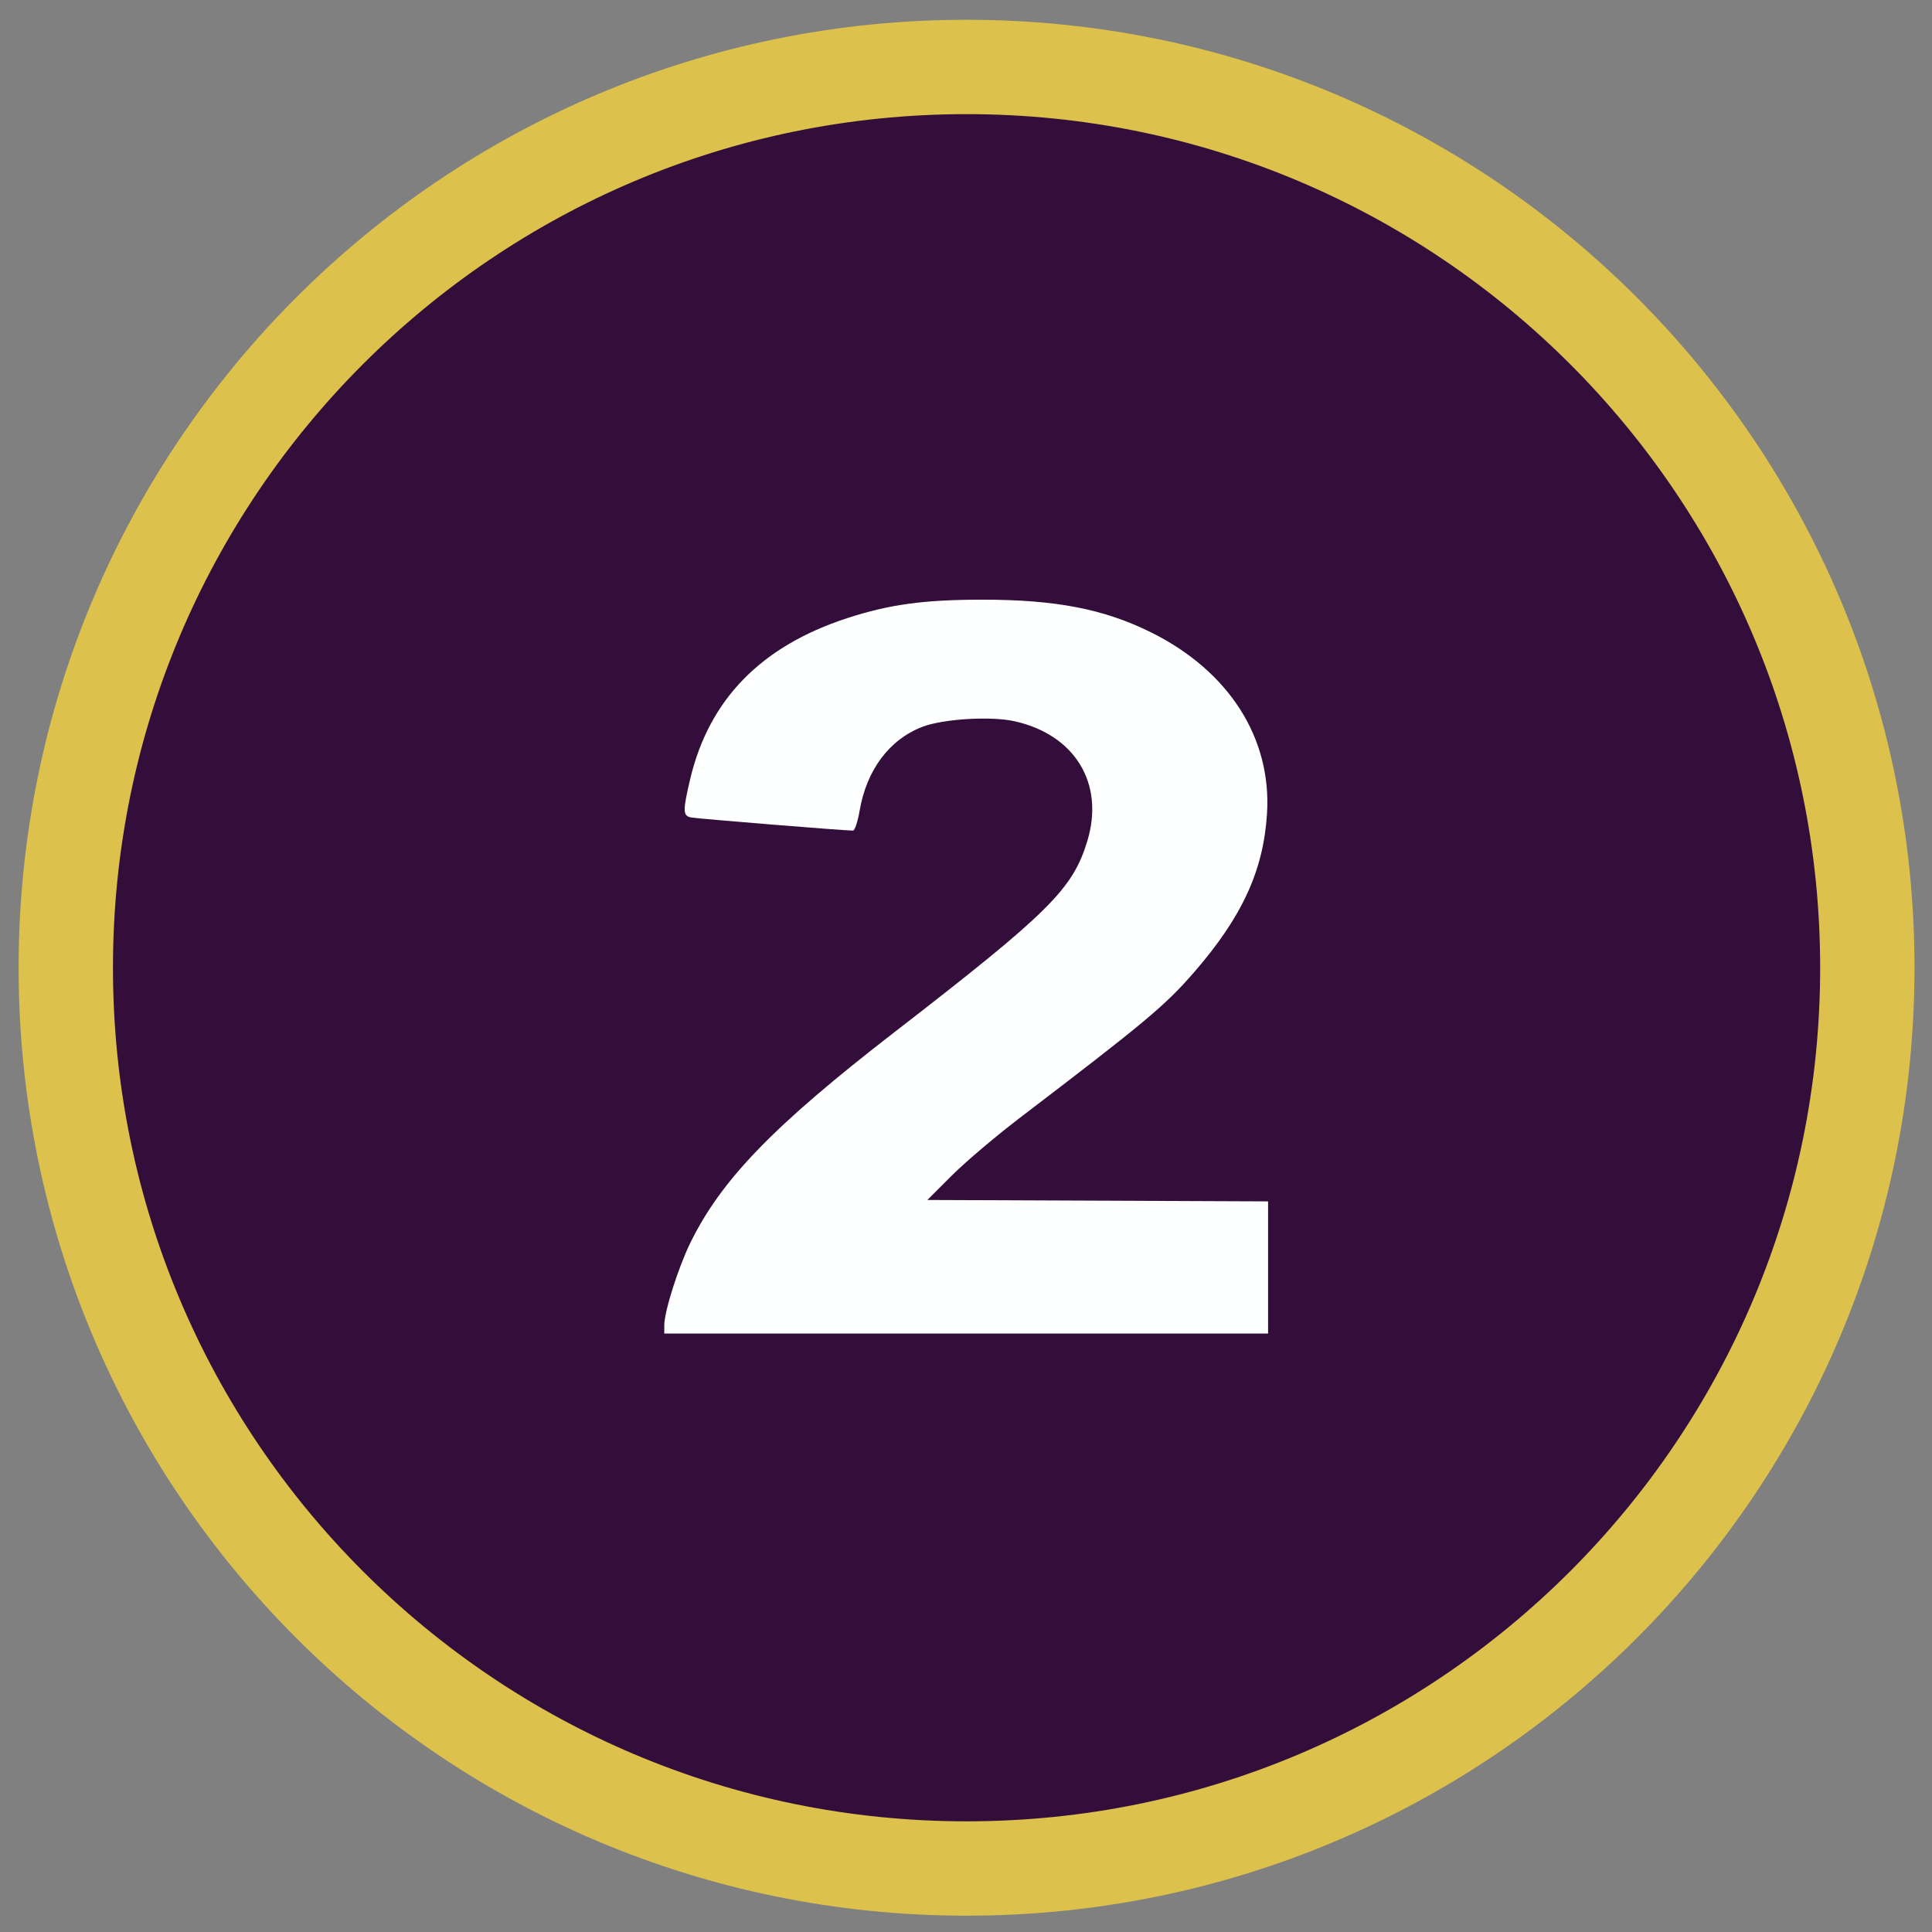 <?xml version="1.0" encoding="UTF-8" standalone="no"?>
<!-- Created with Inkscape (http://www.inkscape.org/) by Falzar FZ (http://yugioh.wikia.com/wiki/User:Falzar_FZ) -->

<svg
   xmlns:dc="http://purl.org/dc/elements/1.1/"
   xmlns:cc="http://creativecommons.org/ns#"
   xmlns:rdf="http://www.w3.org/1999/02/22-rdf-syntax-ns#"
   xmlns:svg="http://www.w3.org/2000/svg"
   xmlns="http://www.w3.org/2000/svg"
   xmlns:xlink="http://www.w3.org/1999/xlink"
   xmlns:sodipodi="http://sodipodi.sourceforge.net/DTD/sodipodi-0.dtd"
   xmlns:inkscape="http://www.inkscape.org/namespaces/inkscape"
   width="22.014"
   height="22.014"
   id="svg3274"
   version="1.1"
   inkscape:version="0.48.1 "
   sodipodi:docname="MonsterCost2.svg">
  <rect width="100%" height="100%" fill="#808080" stroke="none"/>
  <defs
     id="defs3276">
    <linearGradient
       gradientTransform="translate(-74.757,-60.762)"
       inkscape:collect="always"
       xlink:href="#linearGradient3121"
       id="linearGradient3127"
       x1="360.297"
       y1="561.032"
       x2="359.528"
       y2="559.979"
       gradientUnits="userSpaceOnUse" />
    <linearGradient
       inkscape:collect="always"
       id="linearGradient3121">
      <stop
         style="stop-color:#634a3d;stop-opacity:1;"
         offset="0"
         id="stop3123" />
      <stop
         style="stop-color:#634a3d;stop-opacity:0;"
         offset="1"
         id="stop3125" />
    </linearGradient>
    <linearGradient
       gradientTransform="translate(-74.757,-60.762)"
       inkscape:collect="always"
       xlink:href="#linearGradient3121"
       id="linearGradient3135"
       gradientUnits="userSpaceOnUse"
       x1="343.464"
       y1="561.803"
       x2="344.29"
       y2="560.811" />
    <linearGradient
       gradientTransform="translate(-74.757,-60.762)"
       inkscape:collect="always"
       xlink:href="#linearGradient3147"
       id="linearGradient3139"
       gradientUnits="userSpaceOnUse"
       x1="351.524"
       y1="538.302"
       x2="351.524"
       y2="539.951" />
    <linearGradient
       id="linearGradient3147"
       inkscape:collect="always">
      <stop
         id="stop3149"
         offset="0"
         style="stop-color:#ffffff;stop-opacity:1" />
      <stop
         id="stop3151"
         offset="1"
         style="stop-color:#634a3d;stop-opacity:0;" />
    </linearGradient>
    <linearGradient
       gradientTransform="translate(-74.757,-60.762)"
       inkscape:collect="always"
       xlink:href="#linearGradient3163"
       id="linearGradient3155"
       gradientUnits="userSpaceOnUse"
       x1="339.665"
       y1="545.799"
       x2="340.502"
       y2="546.065" />
    <linearGradient
       inkscape:collect="always"
       id="linearGradient3163">
      <stop
         style="stop-color:#ffffff;stop-opacity:0.5"
         offset="0"
         id="stop3165" />
      <stop
         style="stop-color:#634a3d;stop-opacity:0;"
         offset="1"
         id="stop3167" />
    </linearGradient>
    <linearGradient
       gradientTransform="translate(-74.757,-60.762)"
       inkscape:collect="always"
       xlink:href="#linearGradient3121"
       id="linearGradient3171"
       gradientUnits="userSpaceOnUse"
       x1="365.585"
       y1="546.224"
       x2="363.919"
       y2="546.635" />
    <linearGradient
       id="linearGradient5507-3-3-6-1">
      <stop
         style="stop-color:#ff0000;stop-opacity:1;"
         offset="0"
         id="stop5509-1-5-0-3" />
      <stop
         style="stop-color:#ff6600;stop-opacity:1"
         offset="1"
         id="stop5511-9-8-9-8" />
    </linearGradient>
    <linearGradient
       y2="22.402"
       x2="106.25"
       y1="22.902"
       x1="143.5"
       gradientTransform="matrix(0.104,0,0,0.104,263.754,488.283)"
       gradientUnits="userSpaceOnUse"
       id="linearGradient4145"
       xlink:href="#linearGradient5507-3-3-6-1"
       inkscape:collect="always" />
  </defs>
  <sodipodi:namedview
     id="base"
     pagecolor="#ffffff"
     bordercolor="#666666"
     borderopacity="1.0"
     inkscape:pageopacity="0.0"
     inkscape:pageshadow="2"
     inkscape:zoom="23.144699"
     inkscape:cx="13.937574"
     inkscape:cy="11.893262"
     inkscape:document-units="px"
     inkscape:current-layer="g3454"
     showgrid="false"
     fit-margin-left="0.2"
     fit-margin-top="0.2"
     fit-margin-bottom="0.2"
     fit-margin-right="0.2"
     inkscape:window-width="1280"
     inkscape:window-height="780"
     inkscape:window-x="-8"
     inkscape:window-y="-8"
     inkscape:window-maximized="1" />
  <g
     inkscape:label="Layer 1"
     inkscape:groupmode="layer"
     id="layer1"
     transform="translate(-262.864,-478.853)">
    <g
       id="g3454">
      <g
         id="g3413" />
      <path
         sodipodi:type="arc"
         style="color:#000000;fill:#330e3b;fill-opacity:1;fill-rule:evenodd;stroke:#dcc14c;stroke-width:0.99;stroke-miterlimit:4;stroke-opacity:1;stroke-dasharray:none;marker:none;visibility:visible;display:inline;overflow:visible;enable-background:accumulate"
         id="path3556"
         sodipodi:cx="24.923668"
         sodipodi:cy="58.148193"
         sodipodi:rx="9.4506102"
         sodipodi:ry="9.4506102"
         d="m 34.374,58.148 c 0,5.219 -4.231,9.451 -9.451,9.451 -5.219,0 -9.451,-4.231 -9.451,-9.451 0,-5.219 4.231,-9.451 9.451,-9.451 5.219,0 9.451,4.231 9.451,9.451 z"
         transform="matrix(1.086,0,0,1.086,246.811,426.731)" />
      <path
         style="fill:#feffff;fill-opacity:1;stroke:none"
         d="m 270.433,493.955 c 0,-0.158 0.159,-0.659 0.299,-0.945 0.353,-0.718 0.949,-1.333 2.321,-2.394 1.766,-1.366 2.034,-1.631 2.2,-2.179 0.199,-0.655 -0.139,-1.212 -0.829,-1.366 -0.269,-0.06 -0.813,-0.027 -1.048,0.063 -0.379,0.145 -0.639,0.493 -0.718,0.961 -0.021,0.122 -0.054,0.221 -0.075,0.222 -0.092,9.5e-4 -1.781,-0.136 -1.847,-0.15 -0.092,-0.019 -0.093,-0.077 -0.007,-0.44 0.215,-0.904 0.806,-1.51 1.786,-1.83 0.479,-0.156 0.874,-0.211 1.538,-0.211 0.838,-9e-4 1.39,0.106 1.928,0.373 0.885,0.44 1.373,1.202 1.32,2.063 -0.04,0.65 -0.284,1.181 -0.837,1.816 -0.327,0.375 -0.55,0.562 -1.969,1.644 -0.279,0.213 -0.633,0.512 -0.786,0.666 l -0.278,0.278 1.941,0.008 1.941,0.008 0,0.753 0,0.753 -3.44,0 -3.44,0 0,-0.095 z"
         id="path4328-0"
         inkscape:connector-curvature="0" />
    </g>
  </g>
</svg>
